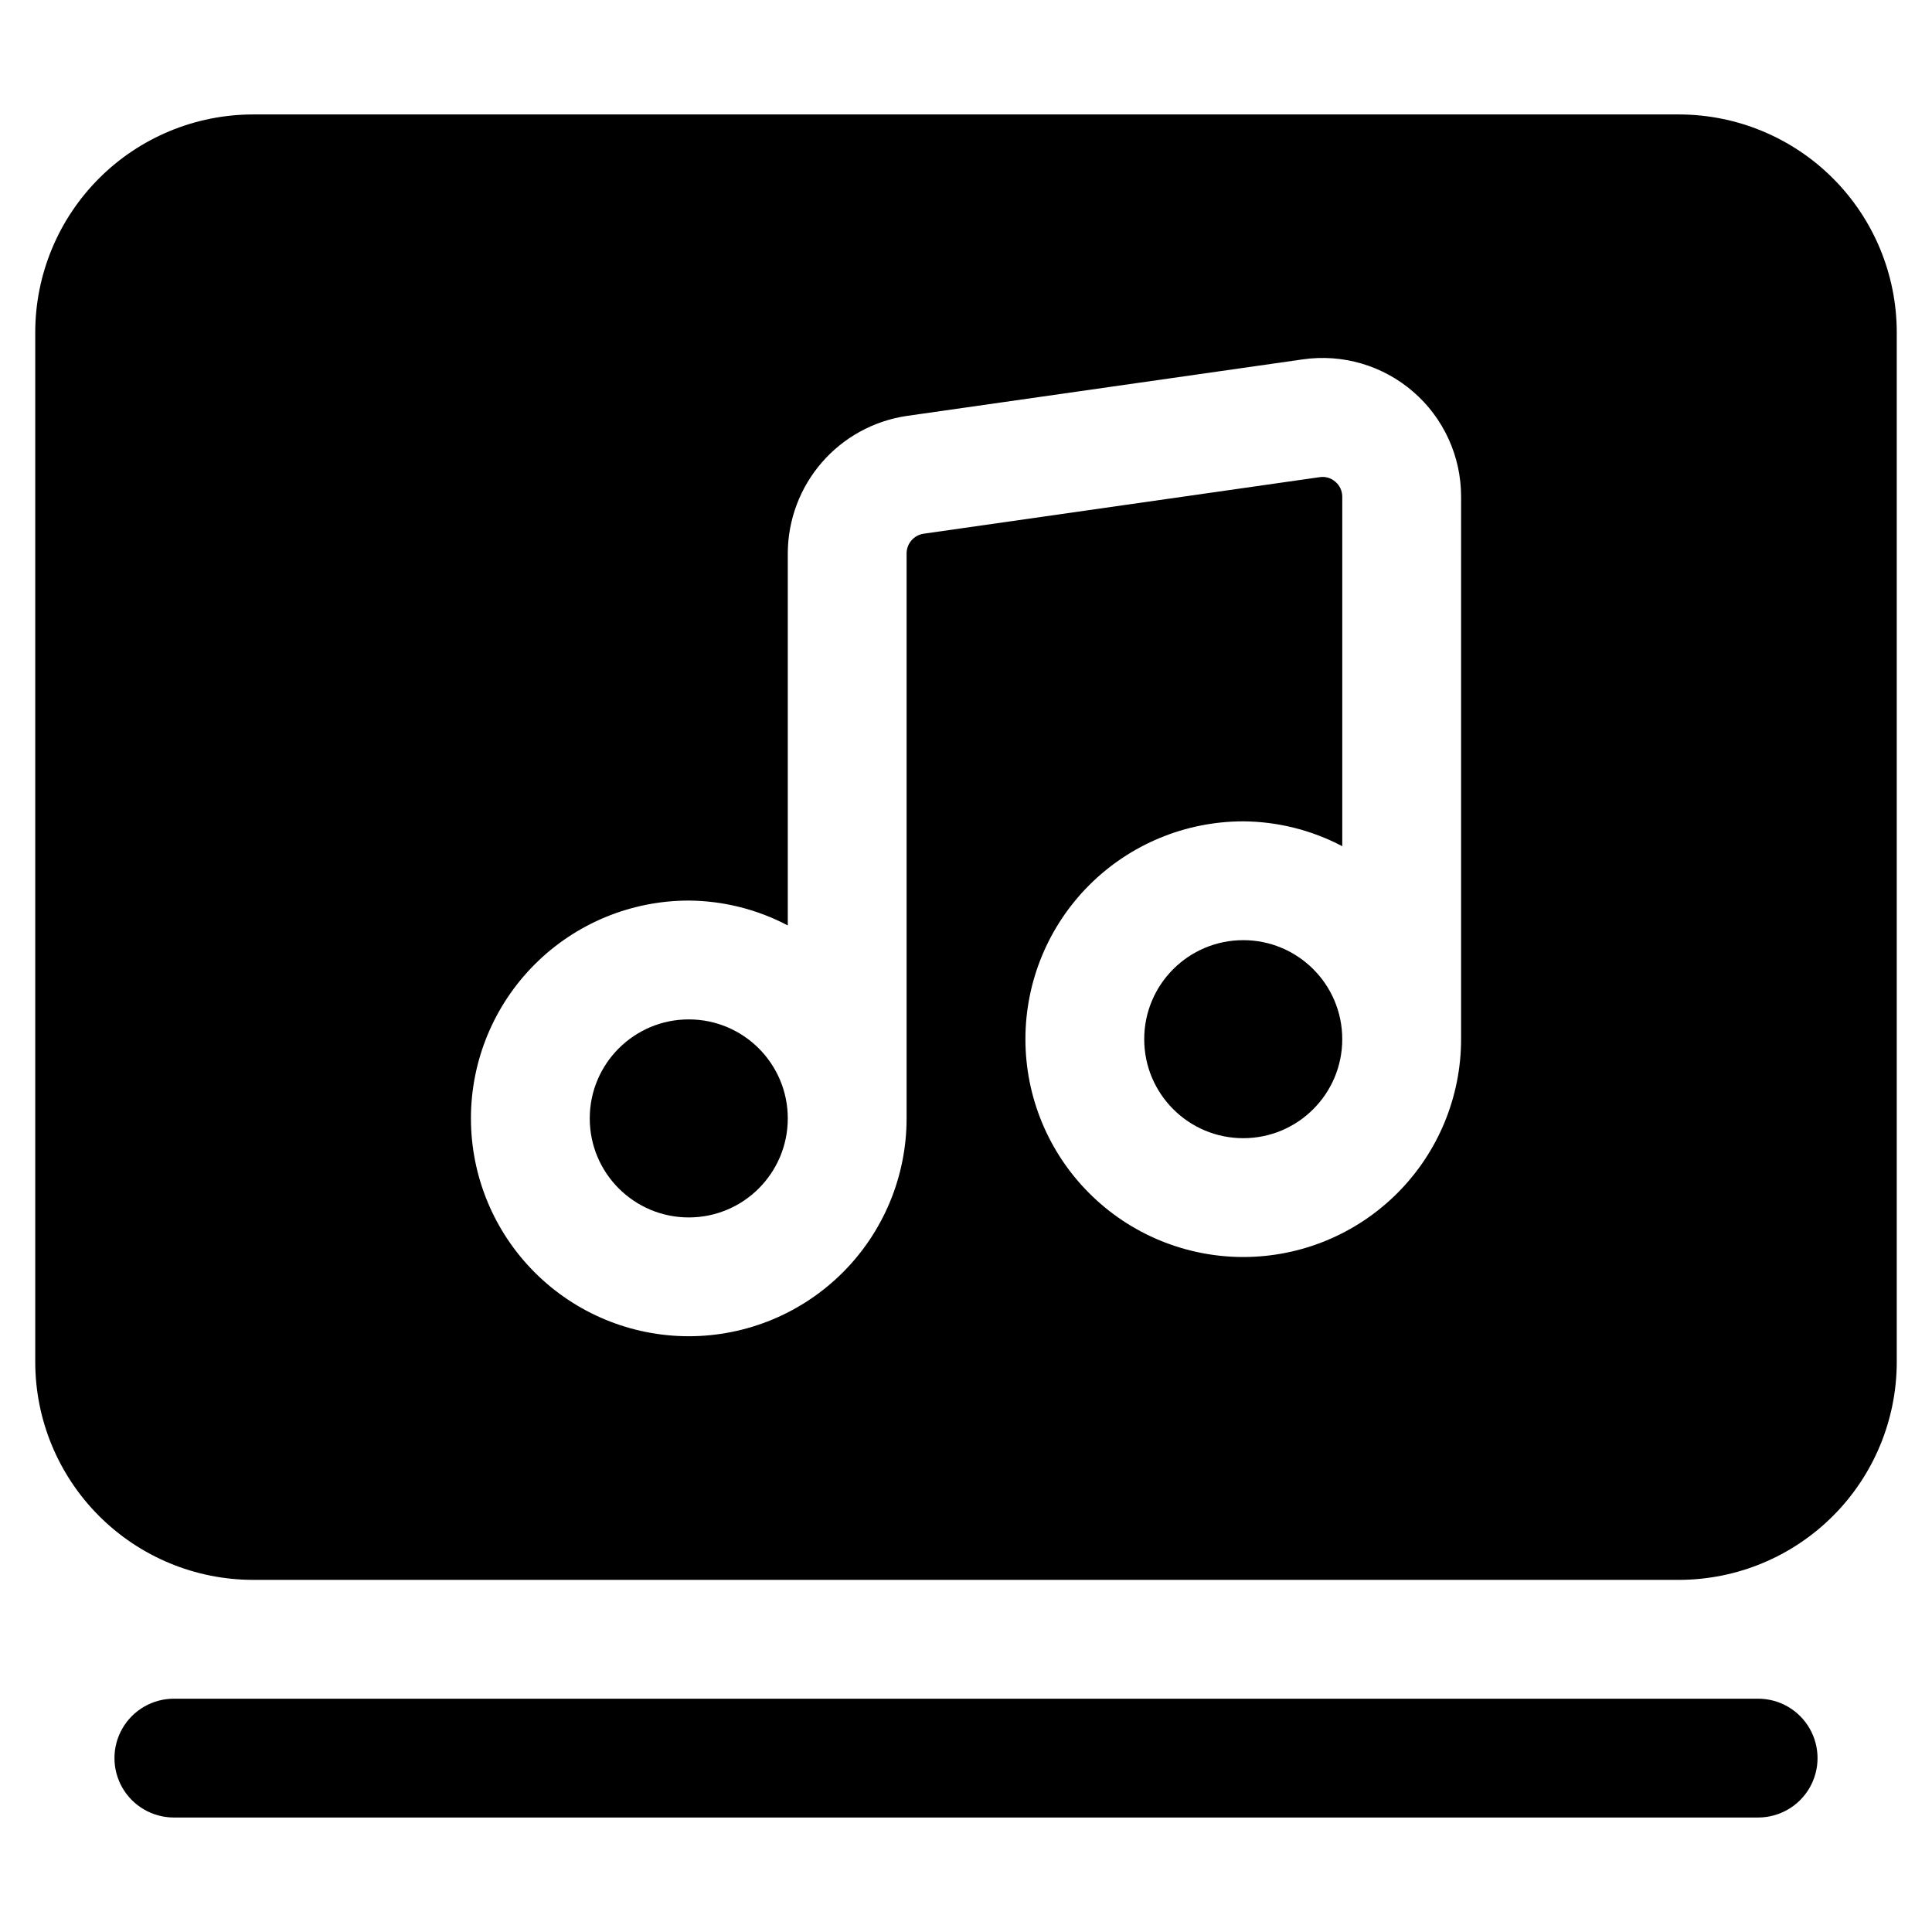 <?xml version="1.0" encoding="UTF-8"?>
<!-- Uploaded to: SVG Repo, www.svgrepo.com, Generator: SVG Repo Mixer Tools -->
<svg fill="#000000" width="800px" height="800px" version="1.1" viewBox="144 144 512 512" xmlns="http://www.w3.org/2000/svg">
 <g>
  <path d="m499.71 419.39c0 14.492-11.75 26.242-26.238 26.242-14.492 0-26.242-11.75-26.242-26.242 0-14.492 11.75-26.238 26.242-26.238 14.488 0 26.238 11.746 26.238 26.238"/>
  <path d="m352.77 440.39c0 14.492-11.746 26.242-26.238 26.242-14.492 0-26.242-11.75-26.242-26.242 0-14.492 11.75-26.238 26.242-26.238 14.492 0 26.238 11.746 26.238 26.238"/>
  <path d="m588.93 174.33h-377.86c-15.309 0.012-29.984 6.098-40.809 16.922-10.824 10.824-16.91 25.5-16.922 40.809v272.89c0.012 15.309 6.098 29.984 16.922 40.809s25.5 16.91 40.809 16.922h377.86c15.309-0.012 29.984-6.098 40.809-16.922s16.91-25.5 16.922-40.809v-272.89c-0.012-15.309-6.098-29.984-16.922-40.809-10.824-10.824-25.5-16.91-40.809-16.922zm-57.727 245.06c0 15.312-6.082 29.996-16.91 40.82-10.824 10.828-25.508 16.91-40.816 16.91-15.312 0-29.996-6.082-40.82-16.91-10.828-10.824-16.91-25.508-16.91-40.82 0-15.309 6.082-29.992 16.91-40.82 10.824-10.824 25.508-16.906 40.82-16.906 9.148 0.062 18.145 2.324 26.238 6.59v-92.617c0-1.516-0.656-2.957-1.805-3.945-1.141-1.027-2.684-1.484-4.199-1.238l-104.96 14.988c-2.574 0.391-4.481 2.602-4.492 5.207v149.74-0.004c0 15.312-6.082 29.996-16.906 40.82-10.828 10.828-25.512 16.91-40.82 16.91-15.312 0-29.996-6.082-40.82-16.91-10.828-10.824-16.91-25.508-16.91-40.82 0-15.309 6.082-29.992 16.91-40.82 10.824-10.824 25.508-16.906 40.82-16.906 9.148 0.062 18.148 2.324 26.238 6.59v-98.664c0.035-8.82 3.231-17.34 9.008-24.012 5.777-6.672 13.754-11.051 22.48-12.344l104.96-14.988c10.547-1.531 21.238 1.598 29.297 8.574 8.059 6.973 12.688 17.105 12.688 27.762z"/>
  <path d="m609.92 625.66c5.625 0 10.824-3 13.637-7.871 2.812-4.871 2.812-10.875 0-15.746s-8.012-7.871-13.637-7.871h-419.84c-5.625 0-10.824 3-13.637 7.871s-2.812 10.875 0 15.746c2.812 4.871 8.012 7.871 13.637 7.871z"/>
 </g>
</svg>